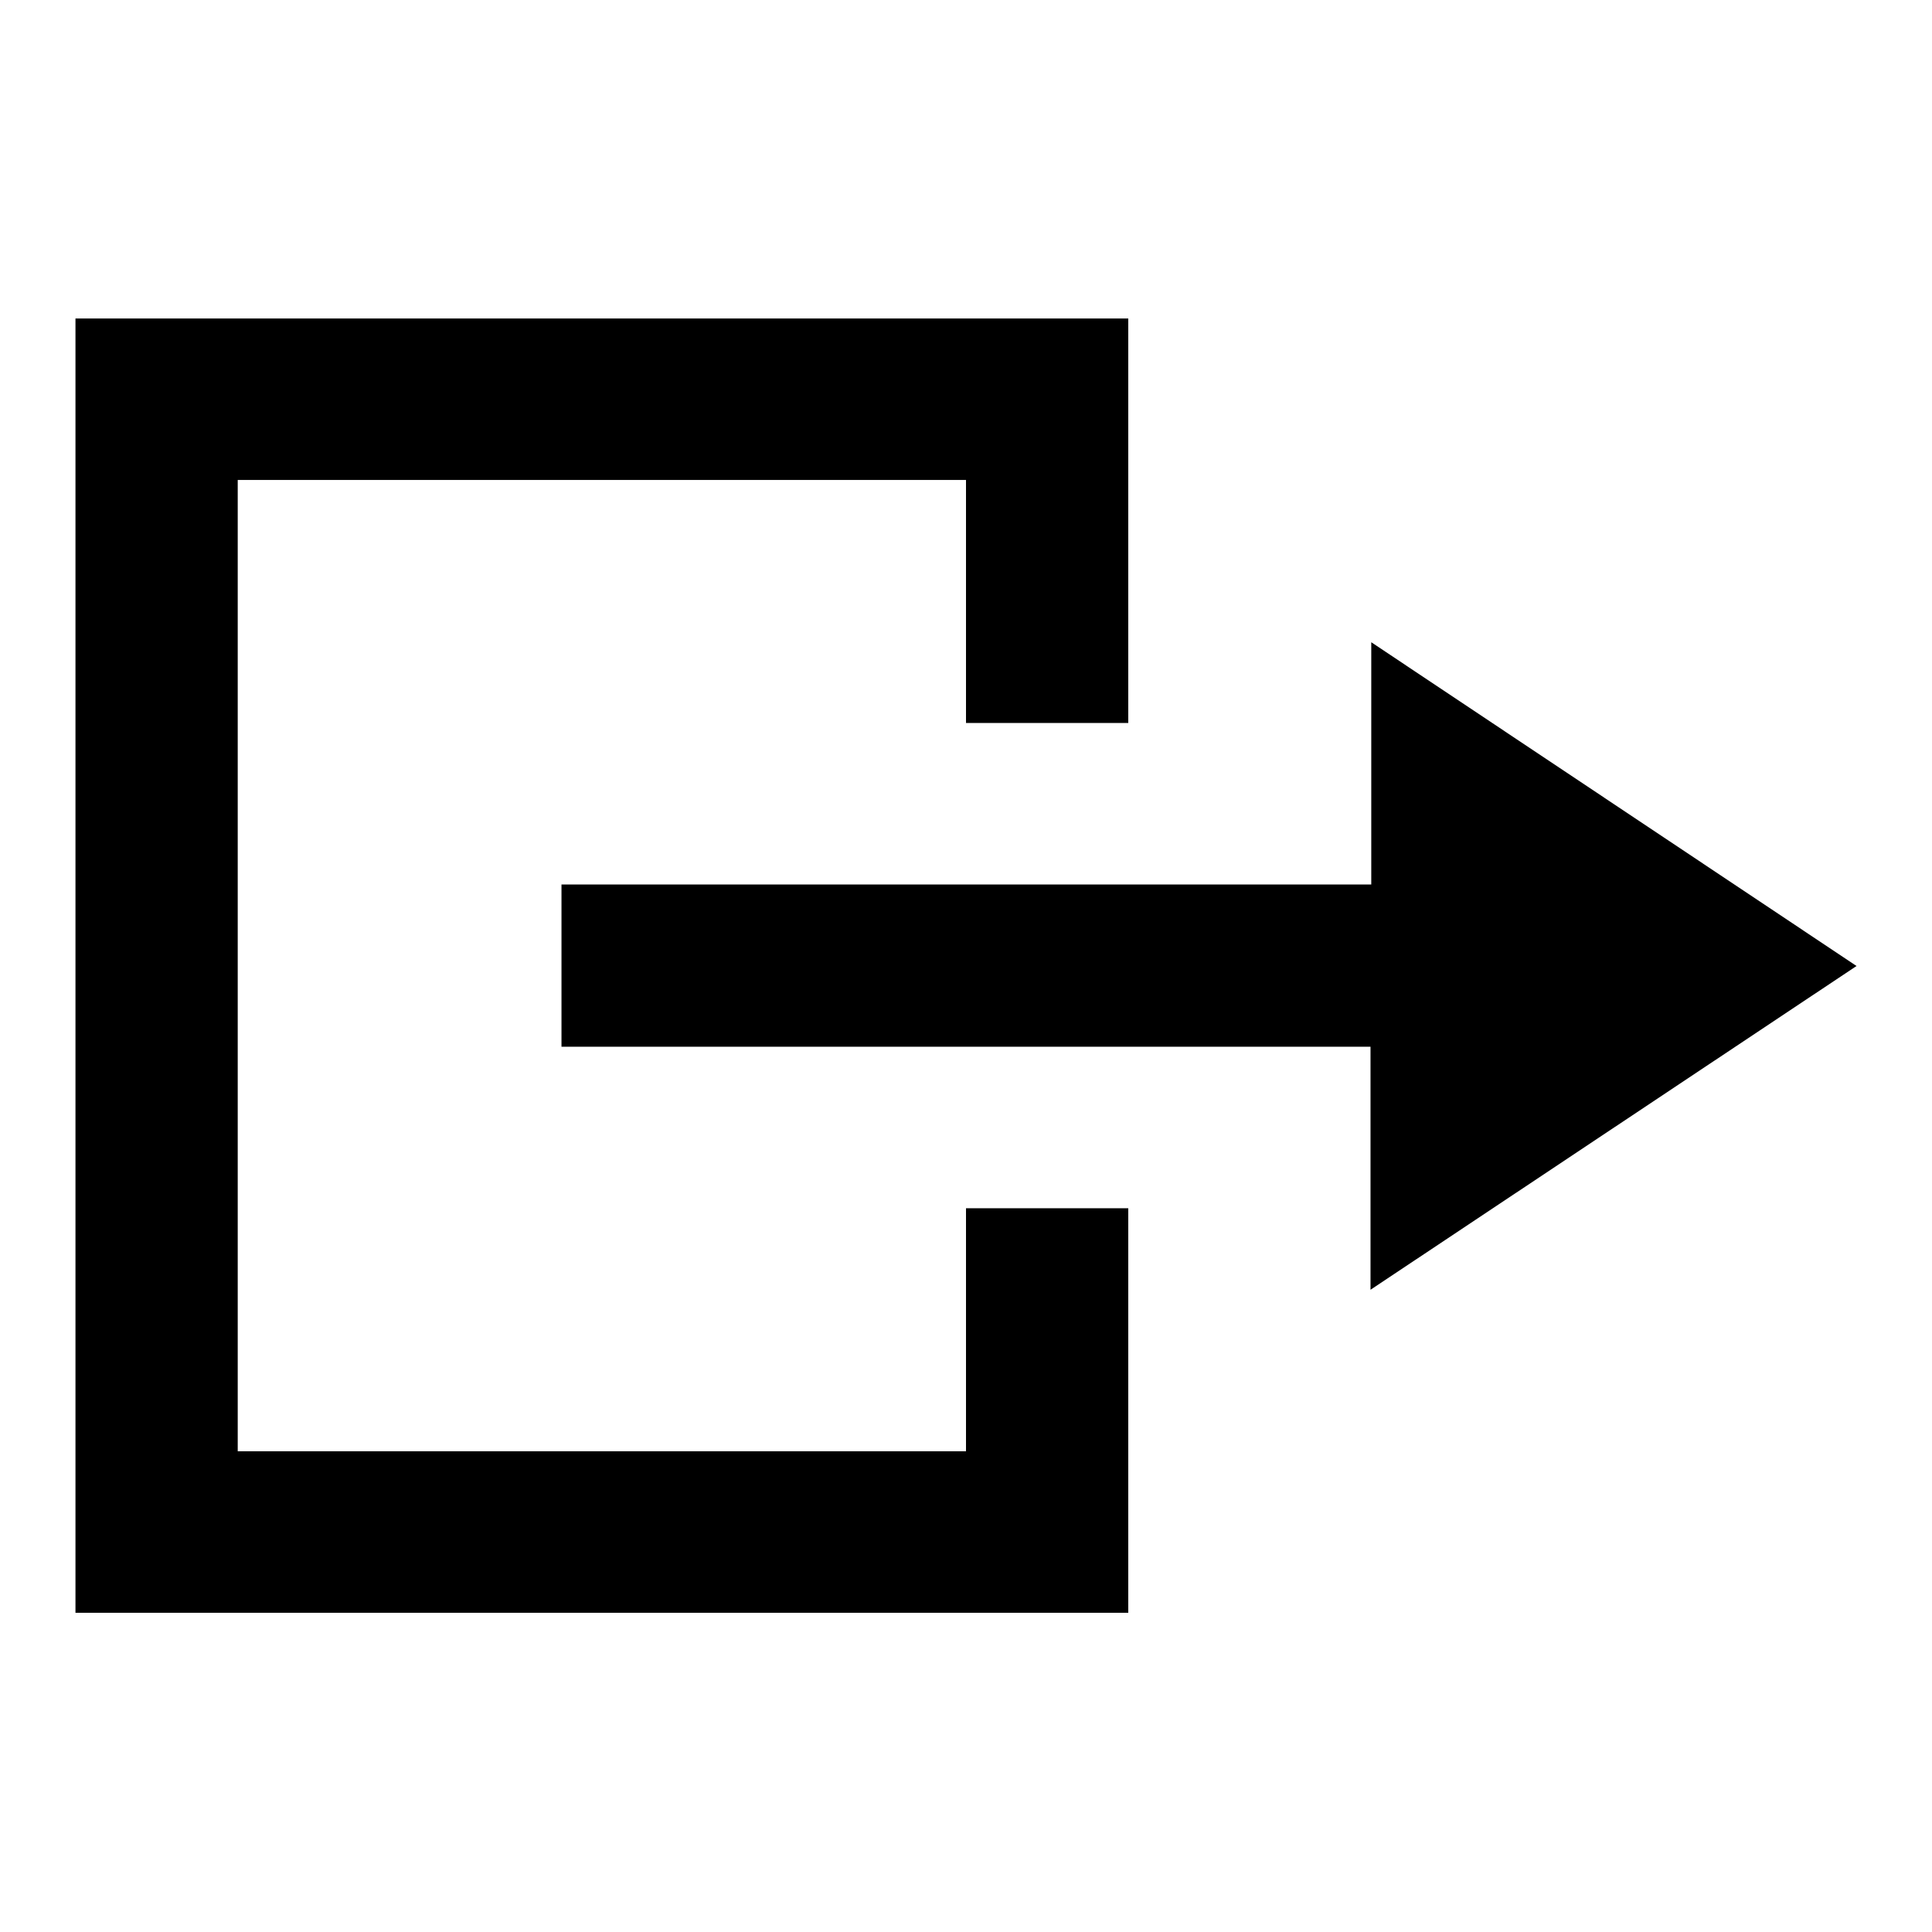 <?xml version="1.0" encoding="utf-8"?>
<!-- Svg Vector Icons : http://www.onlinewebfonts.com/icon -->
<!DOCTYPE svg PUBLIC "-//W3C//DTD SVG 1.1//EN" "http://www.w3.org/Graphics/SVG/1.1/DTD/svg11.dtd">
<svg version="1.1" xmlns="http://www.w3.org/2000/svg" xmlns:xlink="http://www.w3.org/1999/xlink" x="0px" y="0px" viewBox="0 0 256 256" enable-background="new 0 0 256 256" xml:space="preserve">
<g> <path fill="#000000" d="M246,128l-64.4,42.9v-32.2H74.4v-21.5h107.3V85.1L246,128z M128,63.6H31.5v128.7H128v-32.2h21.5v53.6H128 H31.5H10v-21.5V63.6V42.2h21.5H128h21.5v53.6H128V63.6z"/></g>
</svg>